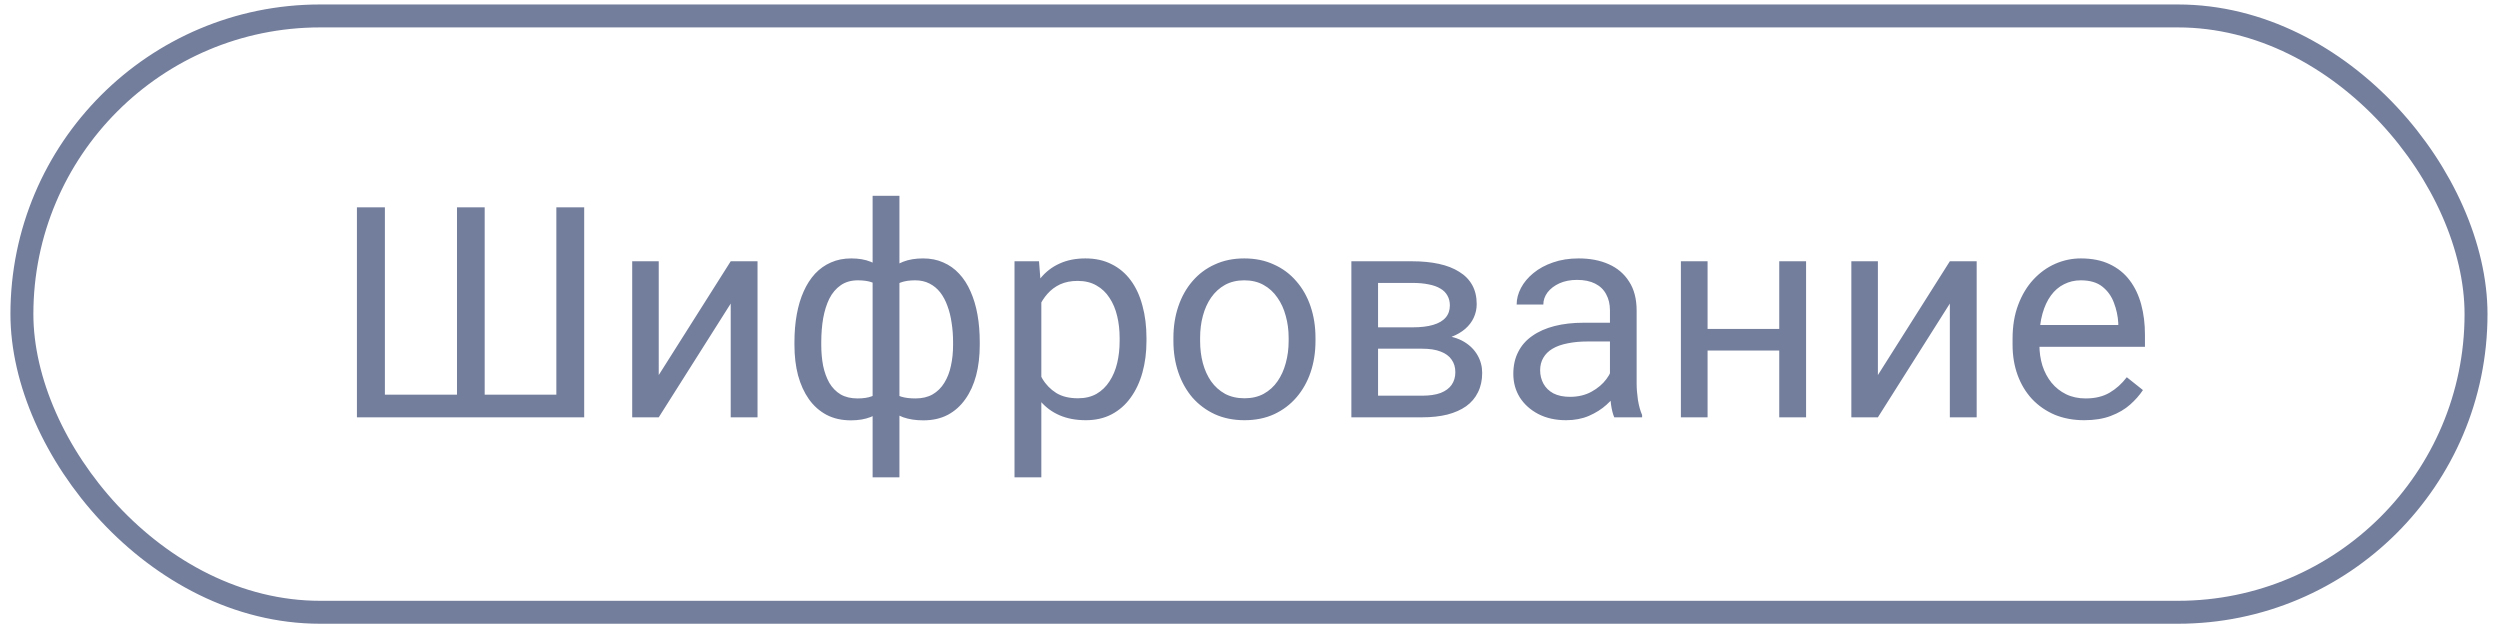 <?xml version="1.0" encoding="UTF-8"?> <svg xmlns="http://www.w3.org/2000/svg" width="109" height="28" viewBox="0 0 109 28" fill="none"> <path d="M15.562 9.041H16.781V17.208H19.925V9.041H21.132V17.208H24.257V9.041H25.471V18.195H15.562V9.041ZM28.721 16.353L31.859 11.392H33.028V18.195H31.859V13.235L28.721 18.195H27.564V11.392H28.721V16.353ZM42.717 14.913V15.045C42.717 15.523 42.665 15.963 42.56 16.366C42.455 16.764 42.298 17.11 42.089 17.403C41.883 17.697 41.627 17.925 41.322 18.088C41.016 18.248 40.661 18.327 40.259 18.327C39.928 18.327 39.636 18.283 39.385 18.195C39.133 18.103 38.92 17.971 38.744 17.799C38.572 17.627 38.433 17.422 38.329 17.183C38.228 16.94 38.159 16.668 38.121 16.366V13.348C38.159 13.025 38.228 12.736 38.329 12.48C38.433 12.224 38.572 12.006 38.744 11.826C38.92 11.646 39.131 11.508 39.379 11.411C39.626 11.315 39.915 11.267 40.246 11.267C40.573 11.267 40.867 11.325 41.127 11.443C41.391 11.556 41.621 11.719 41.818 11.933C42.019 12.147 42.185 12.405 42.315 12.706C42.449 13.004 42.55 13.339 42.617 13.712C42.684 14.085 42.717 14.486 42.717 14.913ZM41.554 15.045V14.913C41.554 14.62 41.533 14.341 41.491 14.077C41.453 13.809 41.393 13.563 41.309 13.341C41.229 13.115 41.124 12.918 40.995 12.75C40.865 12.583 40.707 12.453 40.523 12.361C40.343 12.268 40.135 12.222 39.901 12.222C39.649 12.222 39.439 12.254 39.272 12.316C39.108 12.379 38.98 12.463 38.888 12.568C38.796 12.669 38.729 12.775 38.687 12.889V16.831C38.737 16.923 38.811 17.011 38.907 17.095C39.004 17.175 39.133 17.242 39.297 17.296C39.46 17.346 39.666 17.372 39.913 17.372C40.206 17.372 40.456 17.313 40.661 17.196C40.871 17.074 41.041 16.906 41.171 16.693C41.305 16.479 41.401 16.232 41.46 15.951C41.523 15.67 41.554 15.368 41.554 15.045ZM34.638 15.045V14.913C34.638 14.486 34.671 14.085 34.739 13.712C34.806 13.339 34.906 13.004 35.04 12.706C35.174 12.405 35.34 12.147 35.537 11.933C35.738 11.719 35.969 11.556 36.229 11.443C36.493 11.325 36.788 11.267 37.115 11.267C37.438 11.267 37.719 11.315 37.958 11.411C38.201 11.508 38.406 11.646 38.574 11.826C38.742 12.006 38.876 12.224 38.976 12.48C39.077 12.736 39.148 13.025 39.19 13.348V16.246C39.152 16.565 39.083 16.852 38.983 17.108C38.882 17.363 38.748 17.583 38.58 17.768C38.412 17.948 38.205 18.086 37.958 18.183C37.715 18.279 37.429 18.327 37.103 18.327C36.7 18.327 36.346 18.248 36.04 18.088C35.734 17.925 35.476 17.697 35.267 17.403C35.061 17.11 34.904 16.764 34.795 16.366C34.69 15.963 34.638 15.523 34.638 15.045ZM35.807 14.913V15.045C35.807 15.368 35.835 15.67 35.889 15.951C35.948 16.232 36.038 16.479 36.159 16.693C36.285 16.906 36.449 17.074 36.65 17.196C36.851 17.313 37.098 17.372 37.392 17.372C37.643 17.372 37.851 17.34 38.014 17.277C38.178 17.215 38.308 17.133 38.404 17.032C38.501 16.931 38.574 16.827 38.624 16.718V12.889C38.582 12.775 38.513 12.669 38.417 12.568C38.324 12.463 38.197 12.379 38.033 12.316C37.87 12.254 37.66 12.222 37.404 12.222C37.111 12.222 36.861 12.293 36.656 12.436C36.451 12.579 36.285 12.773 36.159 13.021C36.038 13.268 35.948 13.555 35.889 13.882C35.835 14.205 35.807 14.549 35.807 14.913ZM38.046 20.811V8.538H39.215V20.811H38.046ZM45.402 12.7V20.811H44.233V11.392H45.301L45.402 12.7ZM49.986 14.737V14.869C49.986 15.364 49.927 15.823 49.809 16.246C49.692 16.665 49.52 17.03 49.294 17.34C49.072 17.65 48.797 17.891 48.47 18.063C48.143 18.235 47.768 18.321 47.345 18.321C46.913 18.321 46.532 18.25 46.2 18.107C45.869 17.965 45.589 17.757 45.358 17.485C45.127 17.212 44.943 16.885 44.805 16.504C44.671 16.122 44.578 15.693 44.528 15.215V14.511C44.578 14.008 44.673 13.557 44.811 13.159C44.949 12.761 45.132 12.421 45.358 12.14C45.589 11.855 45.867 11.64 46.194 11.493C46.521 11.342 46.898 11.267 47.326 11.267C47.754 11.267 48.133 11.35 48.464 11.518C48.795 11.681 49.074 11.916 49.3 12.222C49.527 12.528 49.696 12.895 49.809 13.322C49.927 13.746 49.986 14.217 49.986 14.737ZM48.816 14.869V14.737C48.816 14.398 48.781 14.079 48.709 13.781C48.638 13.48 48.527 13.216 48.376 12.989C48.229 12.759 48.041 12.579 47.81 12.449C47.58 12.314 47.305 12.247 46.986 12.247C46.693 12.247 46.437 12.298 46.219 12.398C46.006 12.499 45.823 12.635 45.672 12.807C45.522 12.975 45.398 13.167 45.301 13.385C45.209 13.599 45.14 13.821 45.094 14.052V15.68C45.178 15.974 45.295 16.25 45.446 16.51C45.597 16.766 45.798 16.973 46.05 17.133C46.301 17.288 46.618 17.365 46.999 17.365C47.313 17.365 47.584 17.3 47.81 17.171C48.041 17.036 48.229 16.854 48.376 16.623C48.527 16.393 48.638 16.129 48.709 15.831C48.781 15.529 48.816 15.209 48.816 14.869ZM51.161 14.869V14.725C51.161 14.234 51.233 13.779 51.375 13.36C51.518 12.937 51.723 12.57 51.991 12.26C52.26 11.946 52.584 11.702 52.966 11.531C53.347 11.354 53.775 11.267 54.248 11.267C54.726 11.267 55.156 11.354 55.537 11.531C55.923 11.702 56.25 11.946 56.518 12.26C56.791 12.57 56.998 12.937 57.141 13.36C57.283 13.779 57.355 14.234 57.355 14.725V14.869C57.355 15.36 57.283 15.815 57.141 16.234C56.998 16.653 56.791 17.02 56.518 17.334C56.25 17.644 55.925 17.887 55.544 18.063C55.166 18.235 54.739 18.321 54.261 18.321C53.783 18.321 53.354 18.235 52.972 18.063C52.591 17.887 52.264 17.644 51.991 17.334C51.723 17.02 51.518 16.653 51.375 16.234C51.233 15.815 51.161 15.36 51.161 14.869ZM52.325 14.725V14.869C52.325 15.209 52.364 15.529 52.444 15.831C52.524 16.129 52.643 16.393 52.802 16.623C52.966 16.854 53.169 17.036 53.412 17.171C53.655 17.3 53.938 17.365 54.261 17.365C54.58 17.365 54.858 17.3 55.097 17.171C55.34 17.036 55.542 16.854 55.701 16.623C55.86 16.393 55.98 16.129 56.059 15.831C56.143 15.529 56.185 15.209 56.185 14.869V14.725C56.185 14.389 56.143 14.073 56.059 13.775C55.98 13.473 55.858 13.207 55.695 12.977C55.535 12.742 55.334 12.557 55.091 12.423C54.852 12.289 54.571 12.222 54.248 12.222C53.93 12.222 53.649 12.289 53.406 12.423C53.167 12.557 52.966 12.742 52.802 12.977C52.643 13.207 52.524 13.473 52.444 13.775C52.364 14.073 52.325 14.389 52.325 14.725ZM62.007 15.203H59.775L59.763 14.272H61.586C61.947 14.272 62.246 14.236 62.485 14.165C62.728 14.094 62.91 13.987 63.032 13.844C63.154 13.702 63.214 13.526 63.214 13.316C63.214 13.153 63.179 13.01 63.108 12.889C63.041 12.763 62.938 12.66 62.8 12.581C62.661 12.497 62.489 12.436 62.284 12.398C62.083 12.356 61.846 12.335 61.573 12.335H60.083V18.195H58.92V11.392H61.573C62.005 11.392 62.393 11.43 62.737 11.505C63.084 11.581 63.38 11.696 63.623 11.851C63.87 12.002 64.059 12.195 64.189 12.43C64.319 12.664 64.384 12.941 64.384 13.26C64.384 13.465 64.342 13.66 64.258 13.844C64.174 14.029 64.051 14.192 63.887 14.335C63.724 14.477 63.523 14.595 63.284 14.687C63.045 14.775 62.77 14.832 62.46 14.857L62.007 15.203ZM62.007 18.195H59.354L59.932 17.252H62.007C62.33 17.252 62.598 17.212 62.812 17.133C63.026 17.049 63.185 16.931 63.29 16.781C63.399 16.625 63.453 16.441 63.453 16.227C63.453 16.014 63.399 15.831 63.29 15.68C63.185 15.525 63.026 15.408 62.812 15.328C62.598 15.244 62.33 15.203 62.007 15.203H60.24L60.253 14.272H62.46L62.881 14.624C63.254 14.653 63.571 14.746 63.831 14.901C64.091 15.056 64.287 15.253 64.422 15.492C64.556 15.726 64.623 15.982 64.623 16.259C64.623 16.577 64.562 16.858 64.441 17.101C64.323 17.344 64.151 17.548 63.925 17.711C63.699 17.87 63.424 17.992 63.101 18.076C62.779 18.155 62.414 18.195 62.007 18.195ZM70.194 17.032V13.53C70.194 13.262 70.139 13.029 70.03 12.832C69.925 12.631 69.766 12.476 69.552 12.367C69.338 12.258 69.074 12.203 68.76 12.203C68.467 12.203 68.209 12.254 67.987 12.354C67.769 12.455 67.597 12.587 67.471 12.75C67.35 12.914 67.289 13.09 67.289 13.278H66.126C66.126 13.035 66.188 12.794 66.314 12.555C66.44 12.316 66.62 12.101 66.855 11.908C67.094 11.711 67.379 11.556 67.71 11.443C68.045 11.325 68.418 11.267 68.829 11.267C69.324 11.267 69.76 11.35 70.137 11.518C70.518 11.686 70.816 11.939 71.03 12.279C71.248 12.614 71.357 13.035 71.357 13.543V16.712C71.357 16.938 71.376 17.179 71.413 17.434C71.455 17.69 71.516 17.91 71.596 18.095V18.195H70.382C70.323 18.061 70.277 17.883 70.244 17.661C70.21 17.434 70.194 17.225 70.194 17.032ZM70.395 14.071L70.407 14.888H69.231C68.9 14.888 68.605 14.915 68.345 14.97C68.085 15.02 67.867 15.098 67.691 15.203C67.515 15.307 67.381 15.439 67.289 15.599C67.197 15.754 67.15 15.936 67.15 16.146C67.15 16.359 67.199 16.554 67.295 16.73C67.391 16.906 67.536 17.047 67.729 17.152C67.926 17.252 68.167 17.302 68.452 17.302C68.808 17.302 69.123 17.227 69.395 17.076C69.668 16.925 69.883 16.741 70.043 16.523C70.206 16.305 70.294 16.093 70.307 15.888L70.803 16.447C70.774 16.623 70.694 16.818 70.564 17.032C70.434 17.246 70.261 17.451 70.043 17.648C69.829 17.841 69.573 18.003 69.276 18.132C68.982 18.258 68.651 18.321 68.282 18.321C67.821 18.321 67.417 18.231 67.069 18.051C66.725 17.87 66.457 17.629 66.264 17.328C66.075 17.022 65.981 16.68 65.981 16.303C65.981 15.938 66.052 15.617 66.195 15.341C66.337 15.06 66.543 14.827 66.811 14.643C67.079 14.454 67.402 14.312 67.779 14.215C68.156 14.119 68.578 14.071 69.043 14.071H70.395ZM77.801 14.341V15.284H74.205V14.341H77.801ZM74.45 11.392V18.195H73.287V11.392H74.45ZM78.745 11.392V18.195H77.575V11.392H78.745ZM81.876 16.353L85.013 11.392H86.183V18.195H85.013V13.235L81.876 18.195H80.719V11.392H81.876V16.353ZM90.873 18.321C90.399 18.321 89.97 18.241 89.584 18.082C89.203 17.919 88.874 17.69 88.597 17.397C88.325 17.103 88.115 16.756 87.968 16.353C87.822 15.951 87.748 15.511 87.748 15.033V14.769C87.748 14.215 87.83 13.723 87.993 13.291C88.157 12.855 88.379 12.486 88.66 12.184C88.941 11.883 89.259 11.654 89.615 11.499C89.972 11.344 90.341 11.267 90.722 11.267C91.208 11.267 91.627 11.35 91.98 11.518C92.336 11.686 92.627 11.92 92.854 12.222C93.08 12.52 93.248 12.872 93.357 13.278C93.466 13.681 93.52 14.121 93.52 14.599V15.121H88.44V14.171H92.357V14.083C92.34 13.781 92.277 13.488 92.168 13.203C92.064 12.918 91.896 12.683 91.665 12.499C91.435 12.314 91.12 12.222 90.722 12.222C90.458 12.222 90.215 12.279 89.993 12.392C89.771 12.501 89.58 12.664 89.421 12.882C89.261 13.1 89.138 13.367 89.05 13.681C88.962 13.995 88.918 14.358 88.918 14.769V15.033C88.918 15.355 88.962 15.659 89.05 15.944C89.142 16.225 89.274 16.473 89.446 16.686C89.622 16.9 89.834 17.068 90.081 17.189C90.332 17.311 90.617 17.372 90.936 17.372C91.347 17.372 91.695 17.288 91.98 17.12C92.265 16.953 92.514 16.728 92.728 16.447L93.432 17.007C93.285 17.229 93.099 17.441 92.872 17.642C92.646 17.843 92.367 18.007 92.036 18.132C91.709 18.258 91.322 18.321 90.873 18.321Z" fill="#737D9C"></path> <rect x="0.955" y="0.695" width="107" height="26" rx="13" stroke="#737D9C"></rect> </svg> 